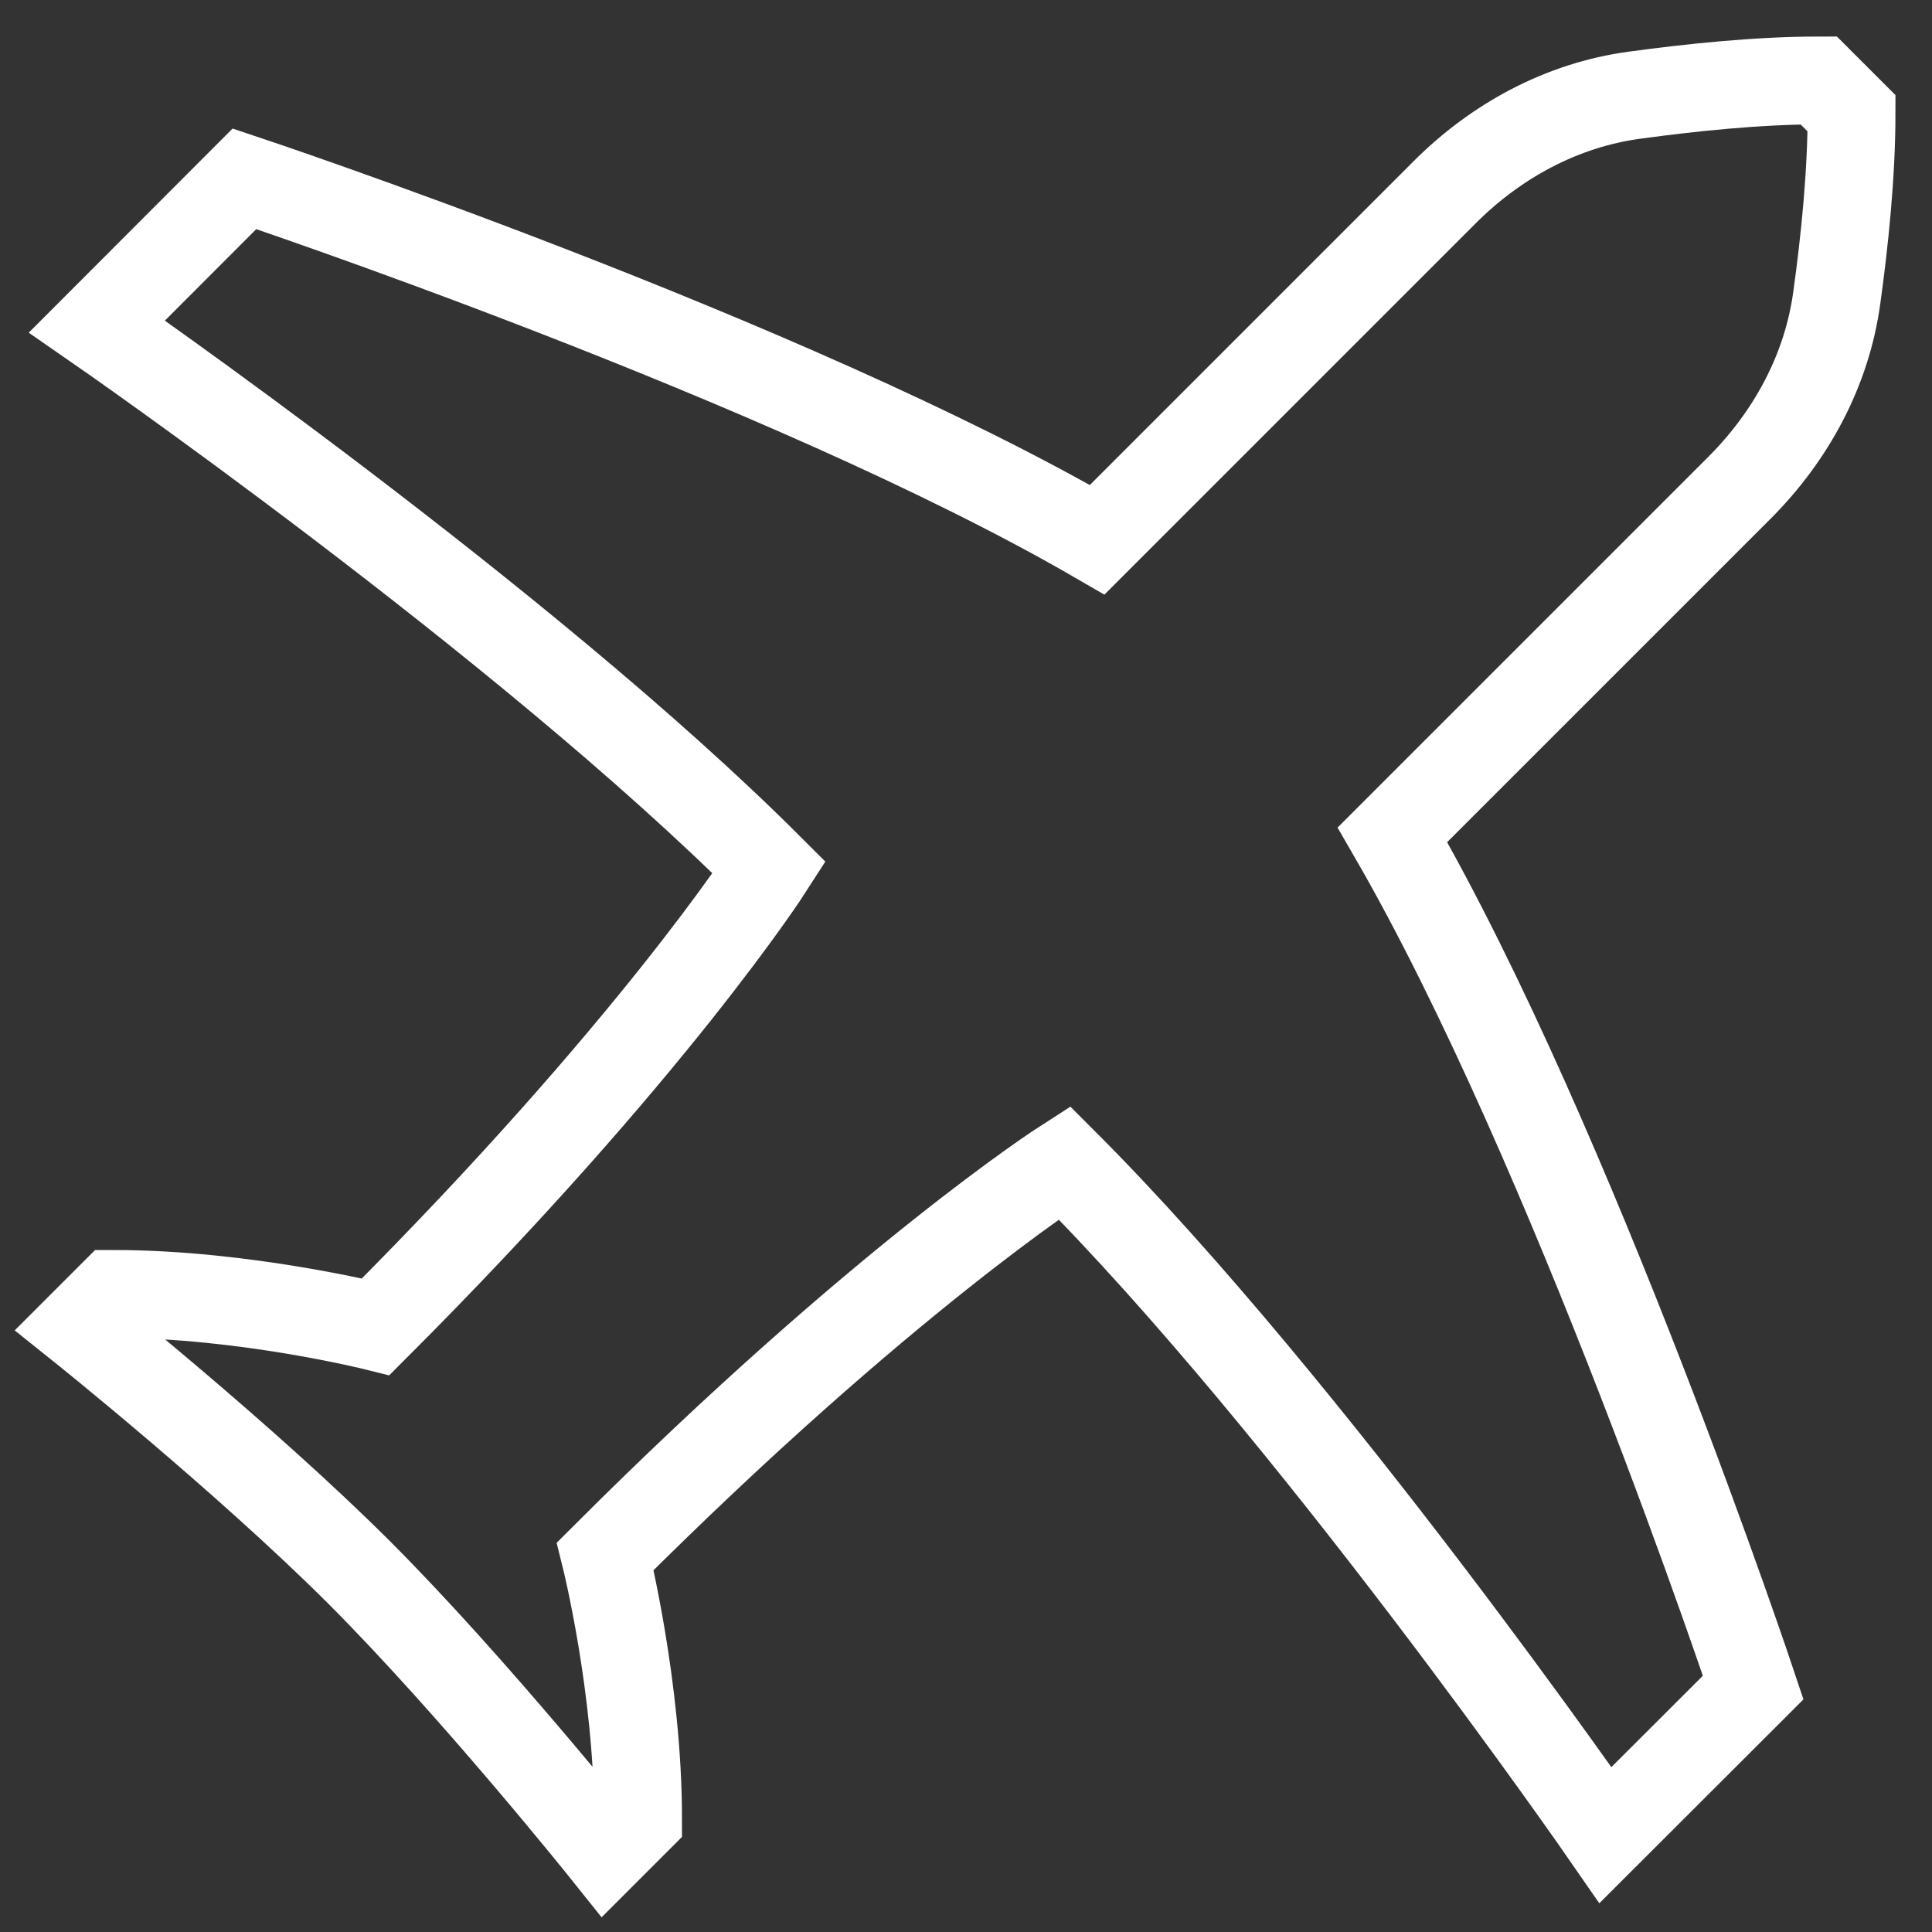 <?xml version="1.0" encoding="UTF-8"?> <svg xmlns="http://www.w3.org/2000/svg" width="11" height="11" viewBox="0 0 11 11" fill="none"><rect x="0" y="0" width="11" height="11" fill="#333333" stroke="none"/><g clip-path="url(#clip0_171_350)"><path d="M0.552 1.859L1.392 1.018C1.392 1.018 4.473 2.045 6.247 3.073L8.223 1.097C8.517 0.802 8.892 0.598 9.306 0.542C9.621 0.499 10.008 0.458 10.355 0.458L10.542 0.645C10.542 0.992 10.502 1.379 10.458 1.694C10.402 2.108 10.198 2.483 9.903 2.778L7.928 4.753C8.955 6.527 9.982 9.608 9.982 9.608L9.141 10.448C9.141 10.448 7.461 8.021 6.06 6.62C6.06 6.62 5.023 7.285 3.446 8.861C3.446 8.861 3.633 9.608 3.633 10.355L3.446 10.542C3.446 10.542 2.699 9.608 2.046 8.954C1.392 8.301 0.458 7.554 0.458 7.554L0.645 7.367C1.392 7.367 2.139 7.554 2.139 7.554C3.715 5.978 4.38 4.94 4.38 4.94C2.979 3.539 0.552 1.859 0.552 1.859Z" stroke="white" stroke-width="0.5"></path></g><defs><clipPath id="clip0_171_350"><rect width="11" height="11" fill="white"></rect></clipPath></defs></svg> 